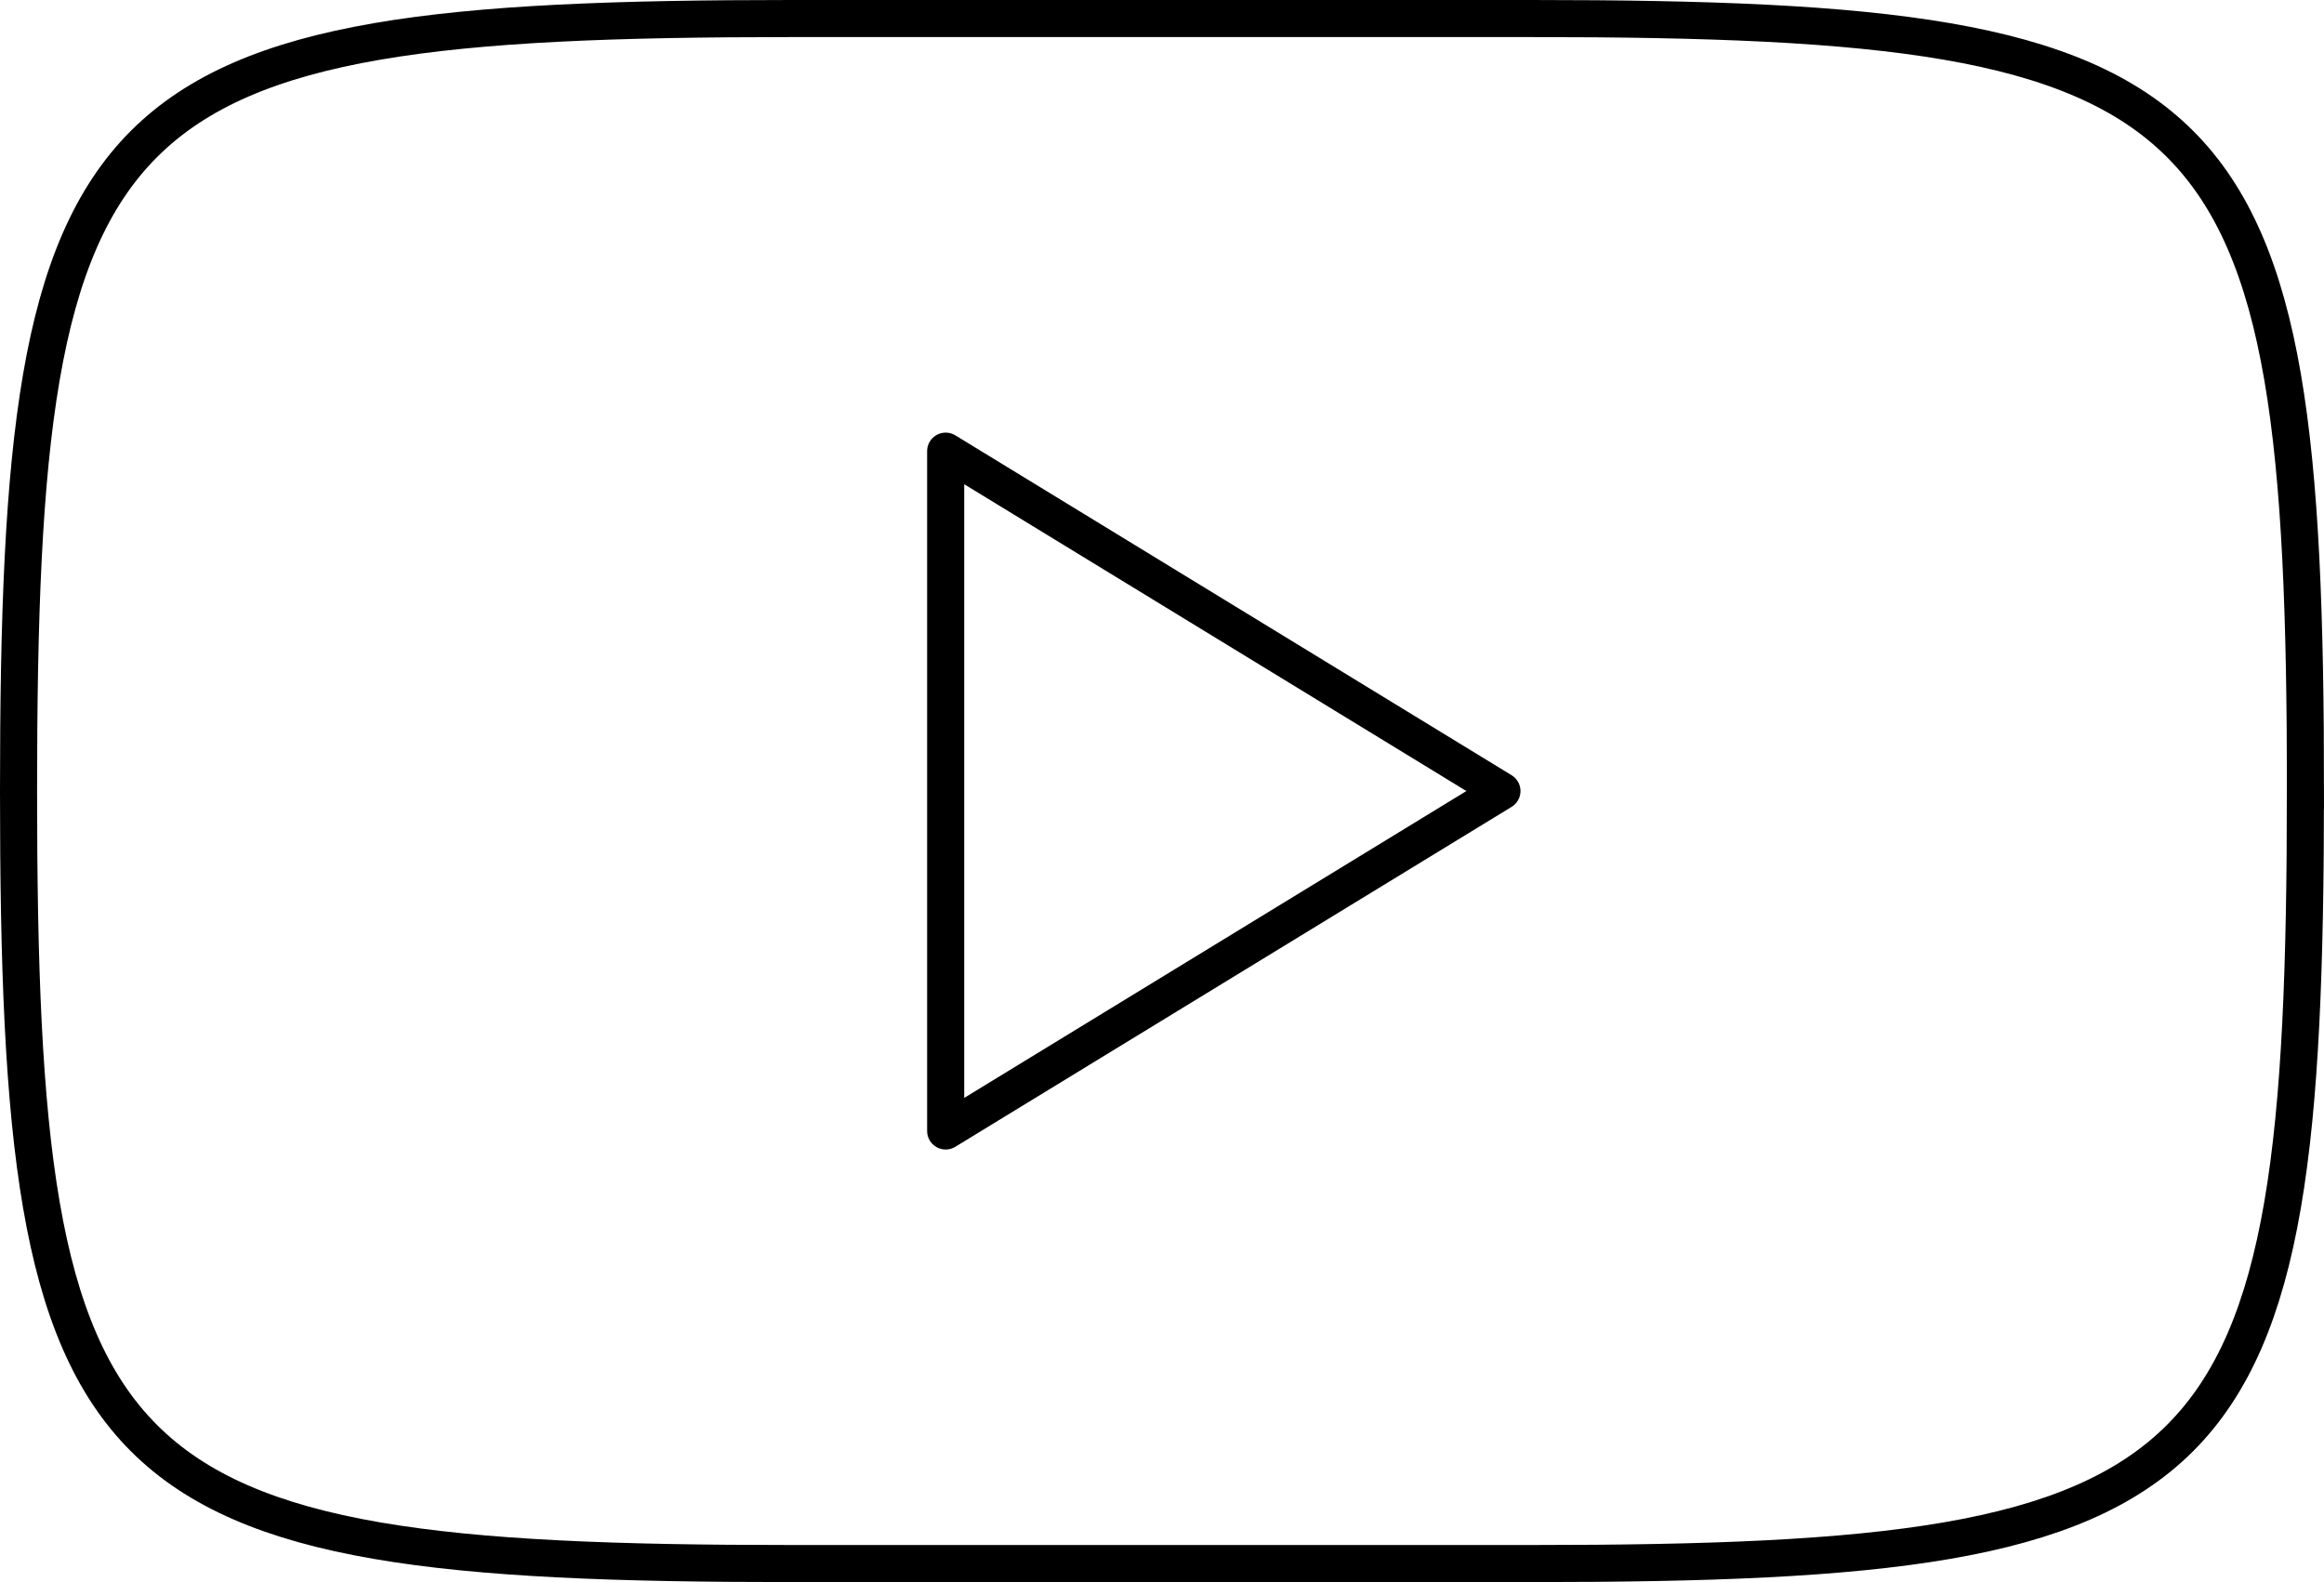 <?xml version="1.0" encoding="UTF-8"?> <svg xmlns="http://www.w3.org/2000/svg" id="_Слой_1" data-name="Слой 1" viewBox="0 0 626.67 426.67"> <defs> <style> .cls-1 { stroke-linejoin: round; } .cls-1, .cls-2 { fill: none; stroke: #000; stroke-width: 10px; } .cls-2 { stroke-miterlimit: 16.67; } </style> </defs> <path class="cls-2" d="M621.67,213.33c0-187.5-20.68-208.33-208.33-208.33H213.33C25.68,5,5,25.83,5,213.33s20.67,208.33,208.33,208.33h200c187.66,0,208.33-20.83,208.33-208.33Z"></path> <path class="cls-1" d="M405,213.33L255,121.67v183.33l150-91.67Z"></path> </svg> 